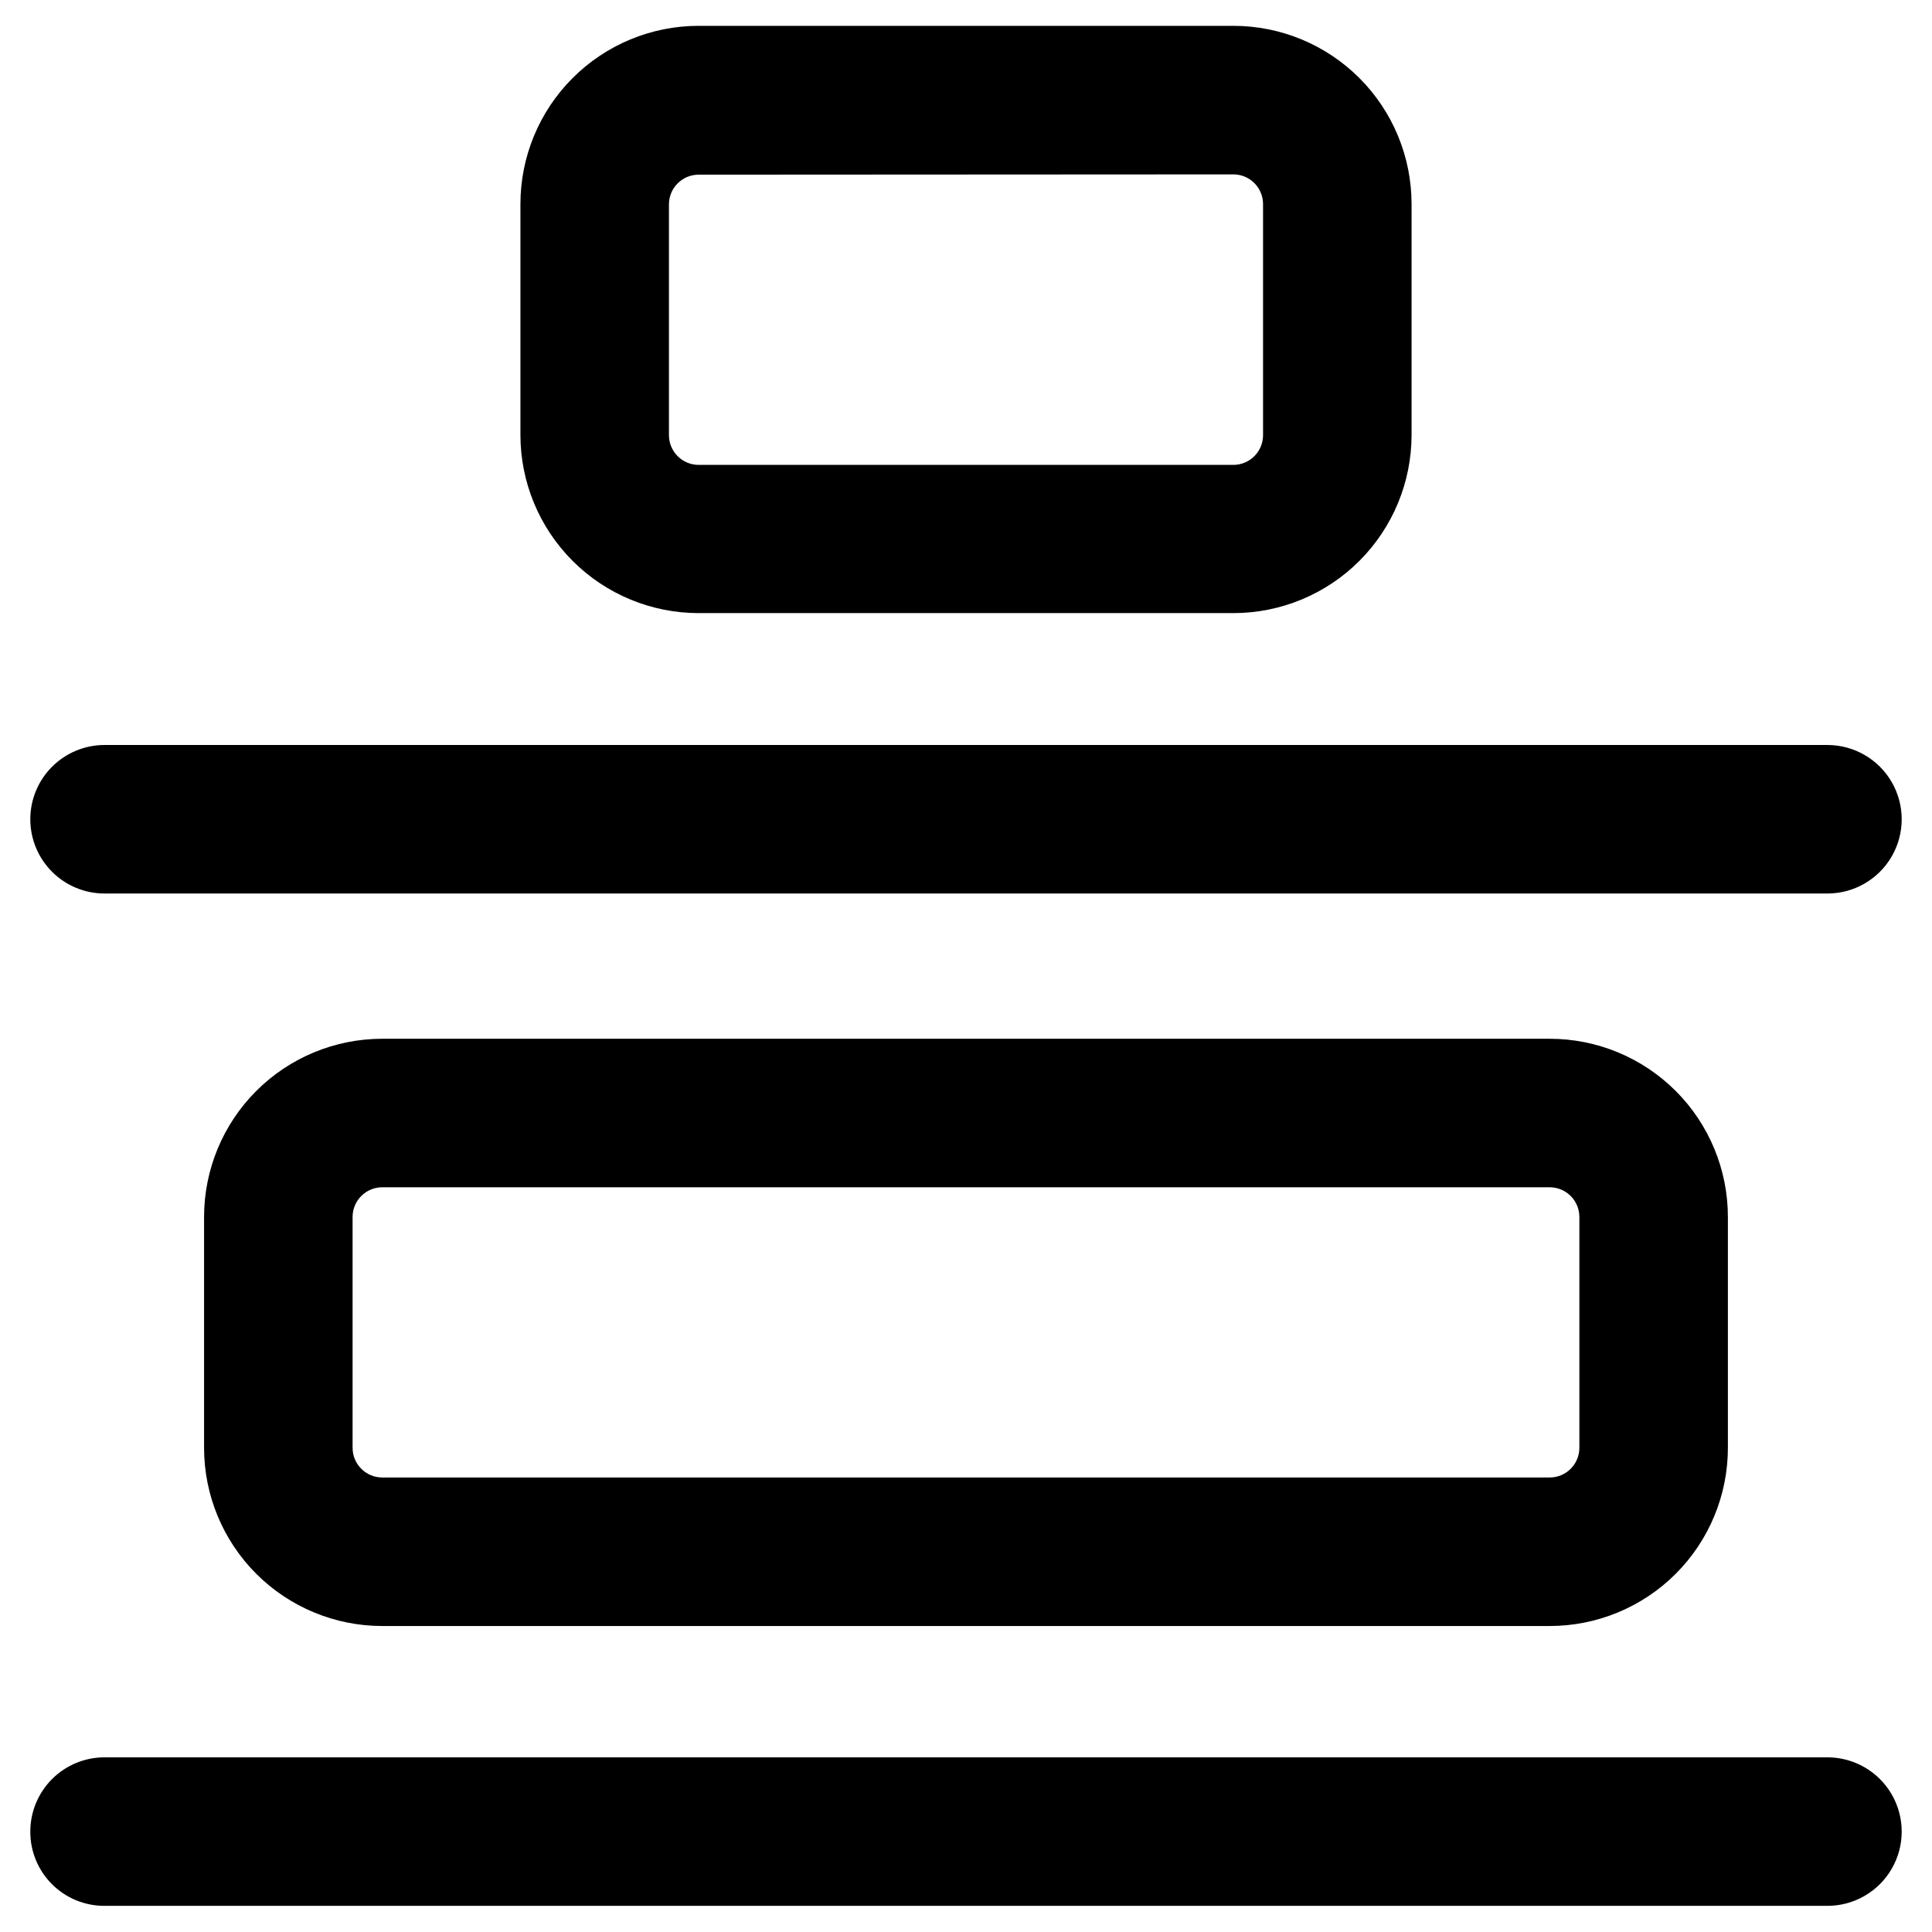 <?xml version="1.0" encoding="UTF-8"?>
<!-- Uploaded to: SVG Repo, www.svgrepo.com, Generator: SVG Repo Mixer Tools -->
<svg fill="#000000" width="800px" height="800px" version="1.1" viewBox="144 144 512 512" xmlns="http://www.w3.org/2000/svg">
 <g>
  <path d="m152.03 361.11c0-5.219 2.07-10.223 5.762-13.914 3.691-3.691 8.699-5.766 13.918-5.766h456.58c7.027 0 13.527 3.754 17.043 9.84 3.516 6.09 3.516 13.594 0 19.68-3.516 6.09-10.016 9.84-17.043 9.84h-456.58c-5.219 0-10.227-2.07-13.918-5.762-3.691-3.691-5.762-8.695-5.762-13.918z"/>
  <path d="m470.85 306.48h-141.7c-12.523 0-24.539-4.977-33.395-13.836-8.859-8.855-13.836-20.871-13.836-33.398v-61.164c0-12.527 4.977-24.543 13.836-33.398 8.855-8.859 20.871-13.836 33.395-13.836h141.7c12.527 0 24.539 4.977 33.398 13.836 8.855 8.855 13.832 20.871 13.832 33.398v61.164c0 12.527-4.977 24.543-13.832 33.398-8.859 8.859-20.871 13.836-33.398 13.836zm-141.7-116.19c-4.348 0-7.871 3.523-7.871 7.871v61.164c0 2.09 0.832 4.09 2.305 5.566 1.477 1.477 3.481 2.309 5.566 2.309h141.7c2.086 0 4.09-0.832 5.566-2.309 1.477-1.477 2.305-3.477 2.305-5.566v-61.242c0-2.09-0.828-4.09-2.305-5.566-1.477-1.477-3.481-2.305-5.566-2.305z"/>
  <path d="m152.03 629.39c0-5.223 2.07-10.227 5.762-13.918 3.691-3.691 8.699-5.762 13.918-5.762h456.58c7.027 0 13.527 3.75 17.043 9.84 3.516 6.086 3.516 13.59 0 19.68-3.516 6.086-10.016 9.84-17.043 9.84h-456.58c-5.227 0.02-10.246-2.047-13.941-5.742-3.695-3.695-5.762-8.715-5.738-13.938z"/>
  <path d="m554.68 574.91h-309.37c-12.527 0-24.539-4.977-33.398-13.832-8.855-8.859-13.832-20.871-13.832-33.398v-61.168c0-12.523 4.977-24.539 13.832-33.398 8.859-8.855 20.871-13.832 33.398-13.832h309.37c12.527 0 24.539 4.977 33.398 13.832 8.859 8.859 13.832 20.875 13.832 33.398v61.168c0 12.527-4.973 24.539-13.832 33.398-8.859 8.855-20.871 13.832-33.398 13.832zm-309.37-116.27c-4.348 0-7.871 3.523-7.871 7.871v61.168c0 2.086 0.828 4.09 2.305 5.566 1.477 1.477 3.481 2.305 5.566 2.305h309.37c2.09 0 4.09-0.828 5.566-2.305s2.305-3.481 2.305-5.566v-61.168c0-2.086-0.828-4.09-2.305-5.566-1.477-1.477-3.477-2.305-5.566-2.305z"/>
 </g>
</svg>